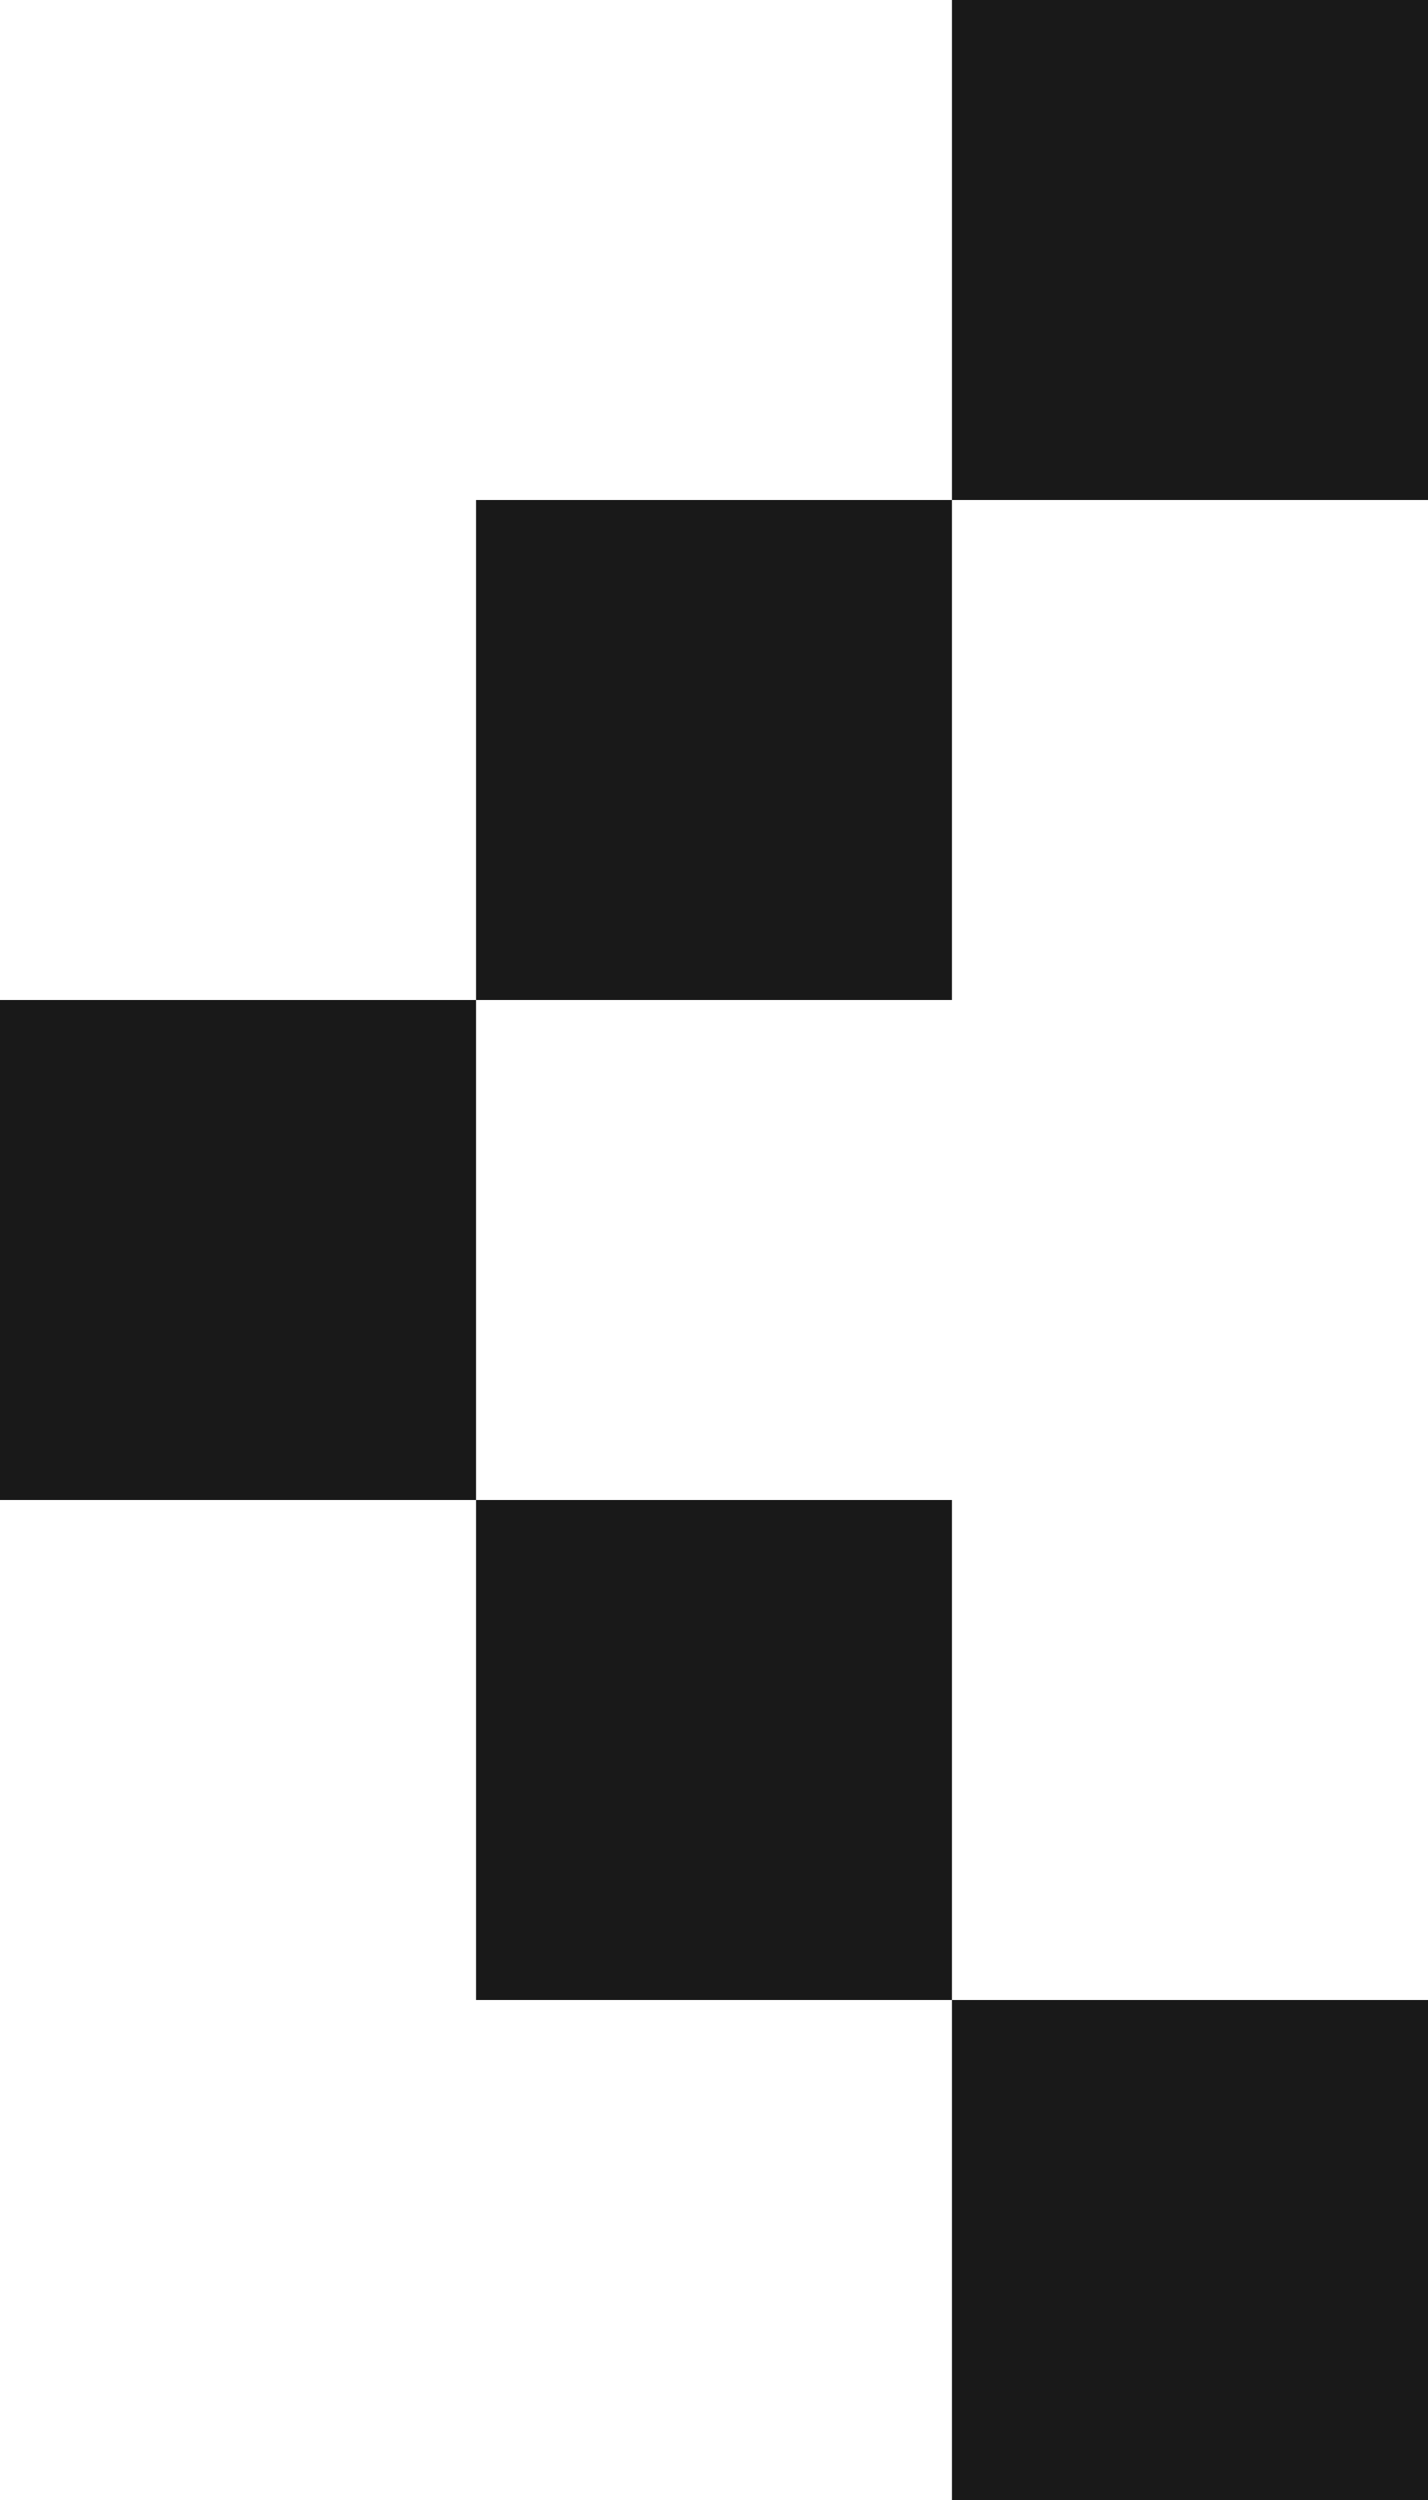 <svg width="8" height="14" viewBox="0 0 8 14" fill="none" xmlns="http://www.w3.org/2000/svg">
<path fill-rule="evenodd" clip-rule="evenodd" d="M8 0H5.333V2.8H8V0ZM2.667 5.6V2.8H5.333V5.6H2.667ZM2.667 8.4V5.6H0V8.4H2.667ZM5.333 11.2H2.667V8.4H5.333V11.2ZM5.333 11.2V14H8V11.2H5.333Z" fill="#191919"/>
</svg>
